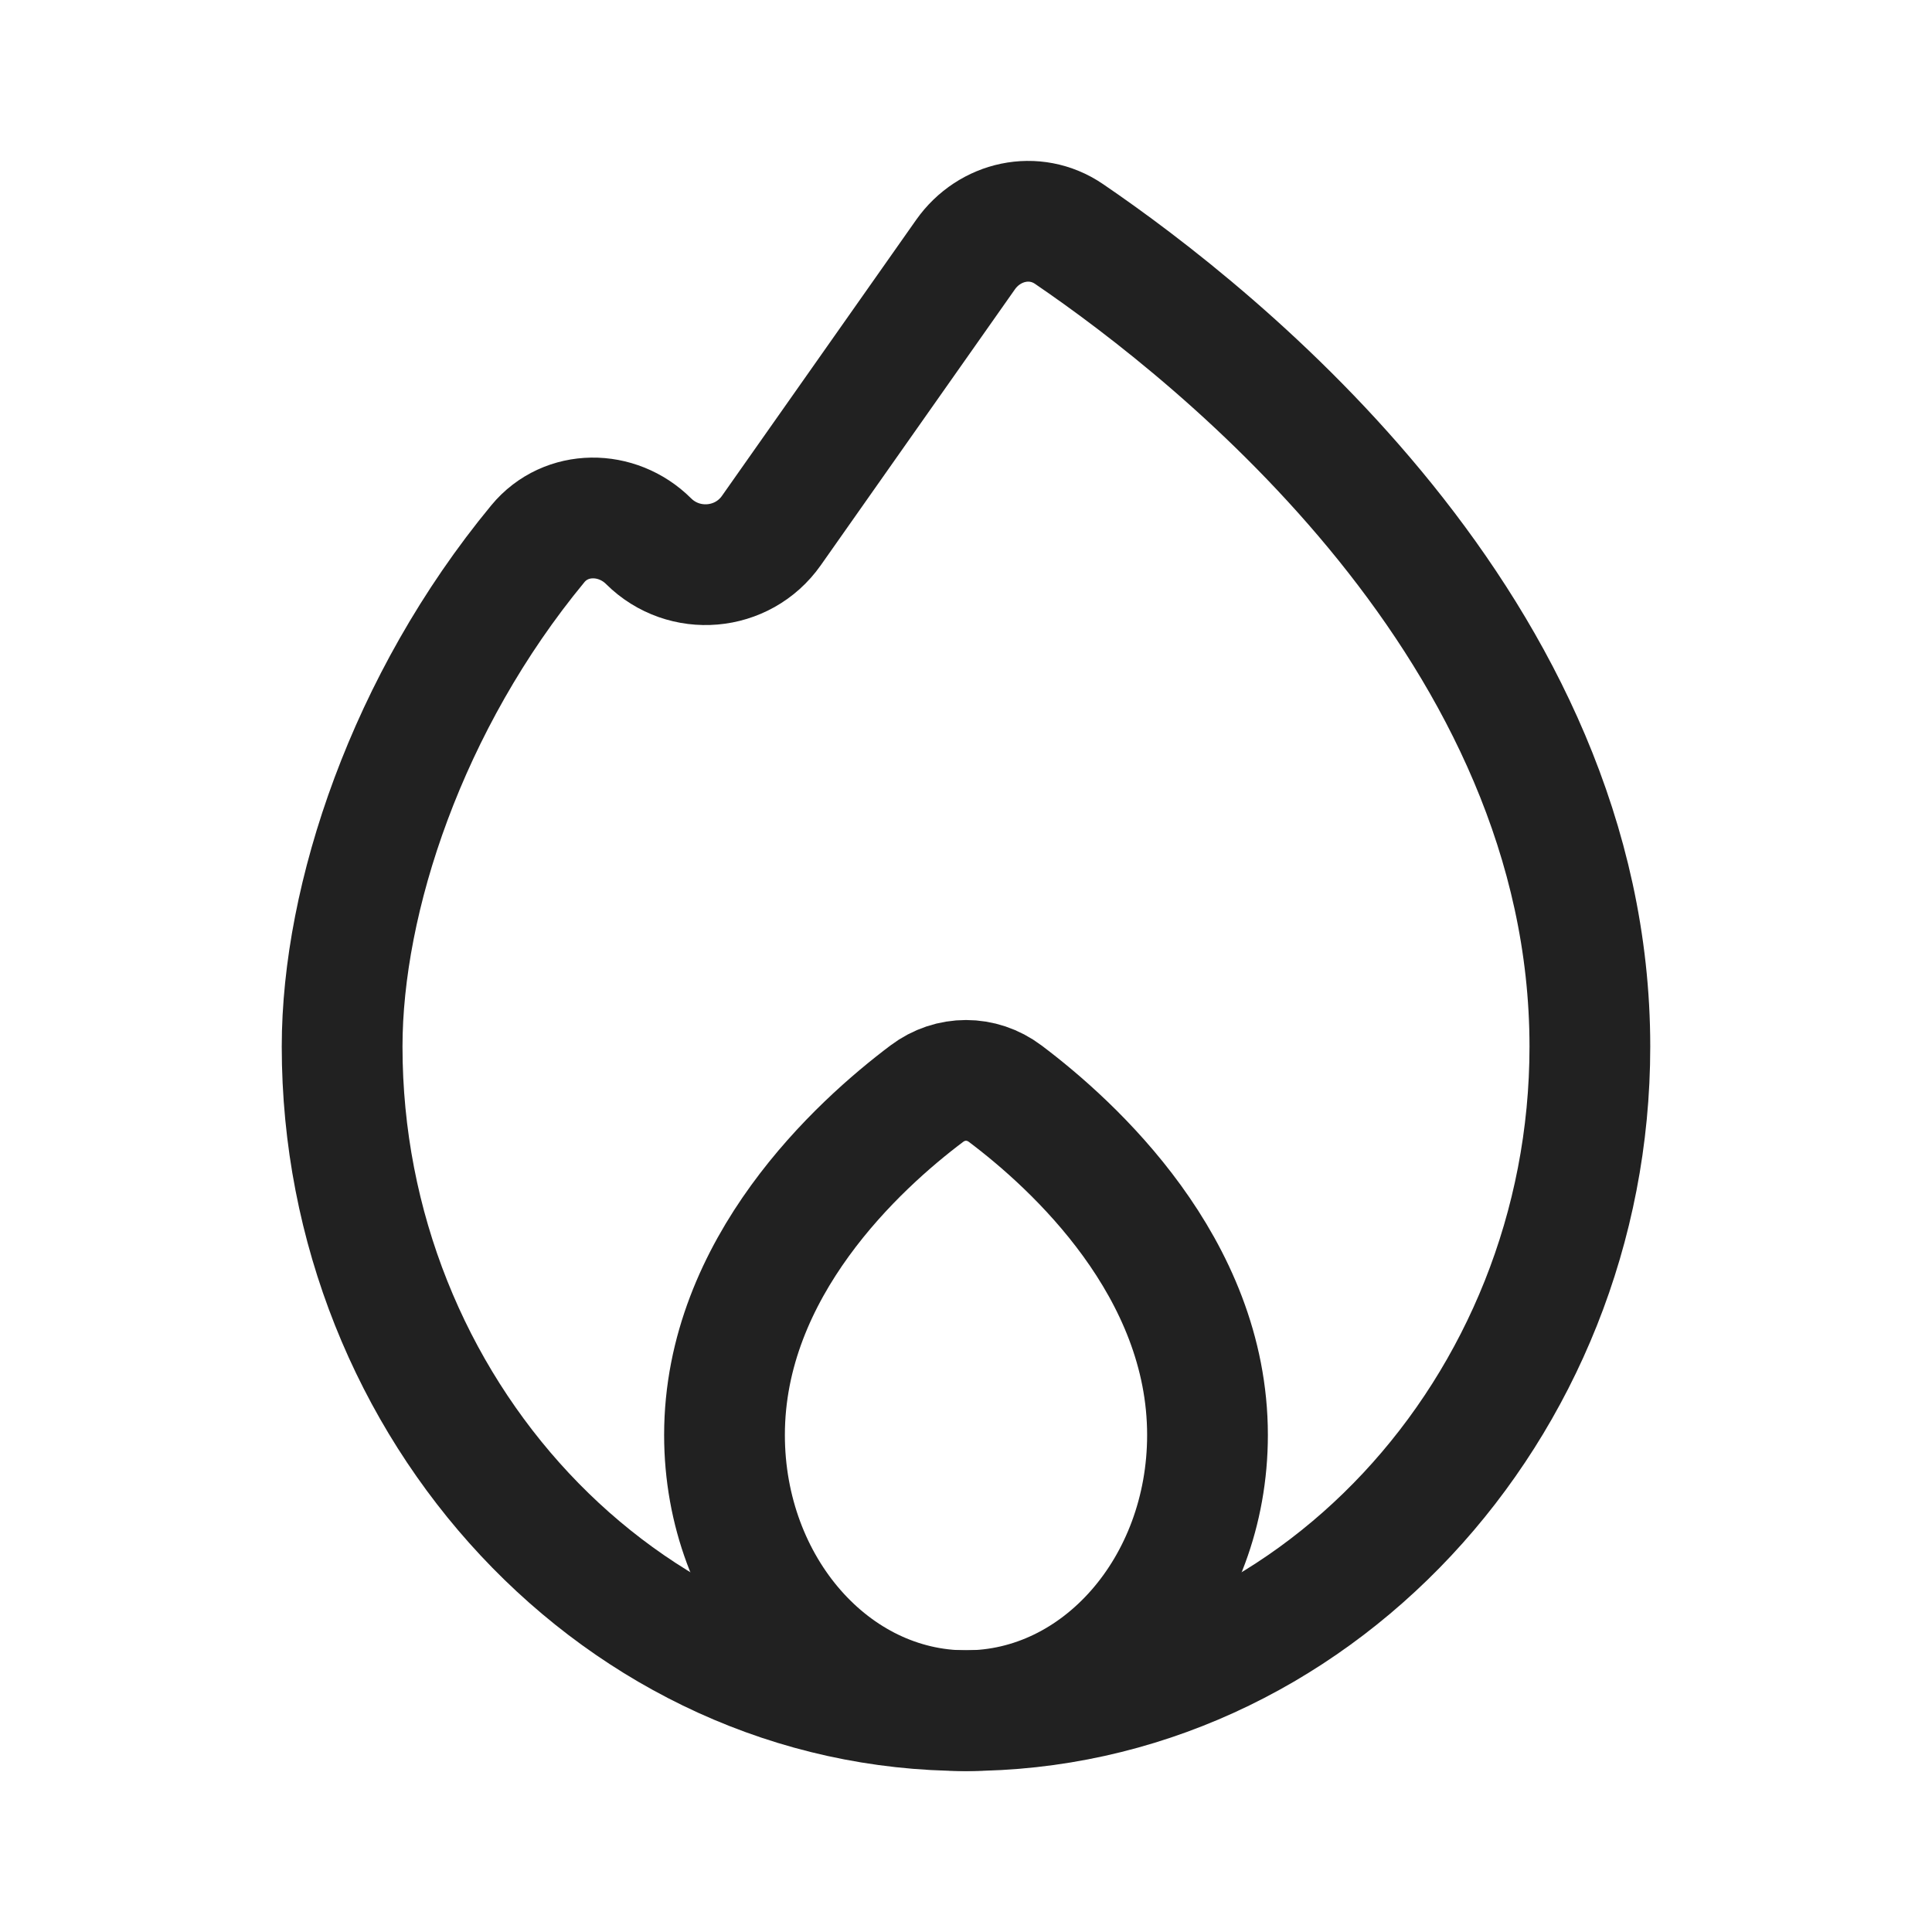 <svg width="24" height="24" viewBox="0 0 24 24" fill="none" xmlns="http://www.w3.org/2000/svg">
<path d="M19.75 13.001C19.75 17.5 16.28 21.25 12 21.25C7.72 21.25 4.25 17.5 4.25 13.001C4.25 11.162 5.06 8.718 6.681 6.755C7.031 6.331 7.667 6.335 8.057 6.723C8.497 7.16 9.225 7.098 9.582 6.591L11.994 3.163C12.291 2.742 12.853 2.616 13.279 2.906C15.137 4.172 19.75 7.833 19.75 13.001Z" stroke="#212121" stroke-width="1.5" stroke-linejoin="round"/>
<path d="M15 17.826C15 19.717 13.657 21.251 12 21.251C10.343 21.251 9 19.717 9 17.826C9 15.743 10.663 14.225 11.513 13.586C11.805 13.366 12.195 13.366 12.487 13.586C13.337 14.225 15 15.743 15 17.826Z" stroke="#212121" stroke-width="1.5" stroke-linejoin="round"/>
</svg>
